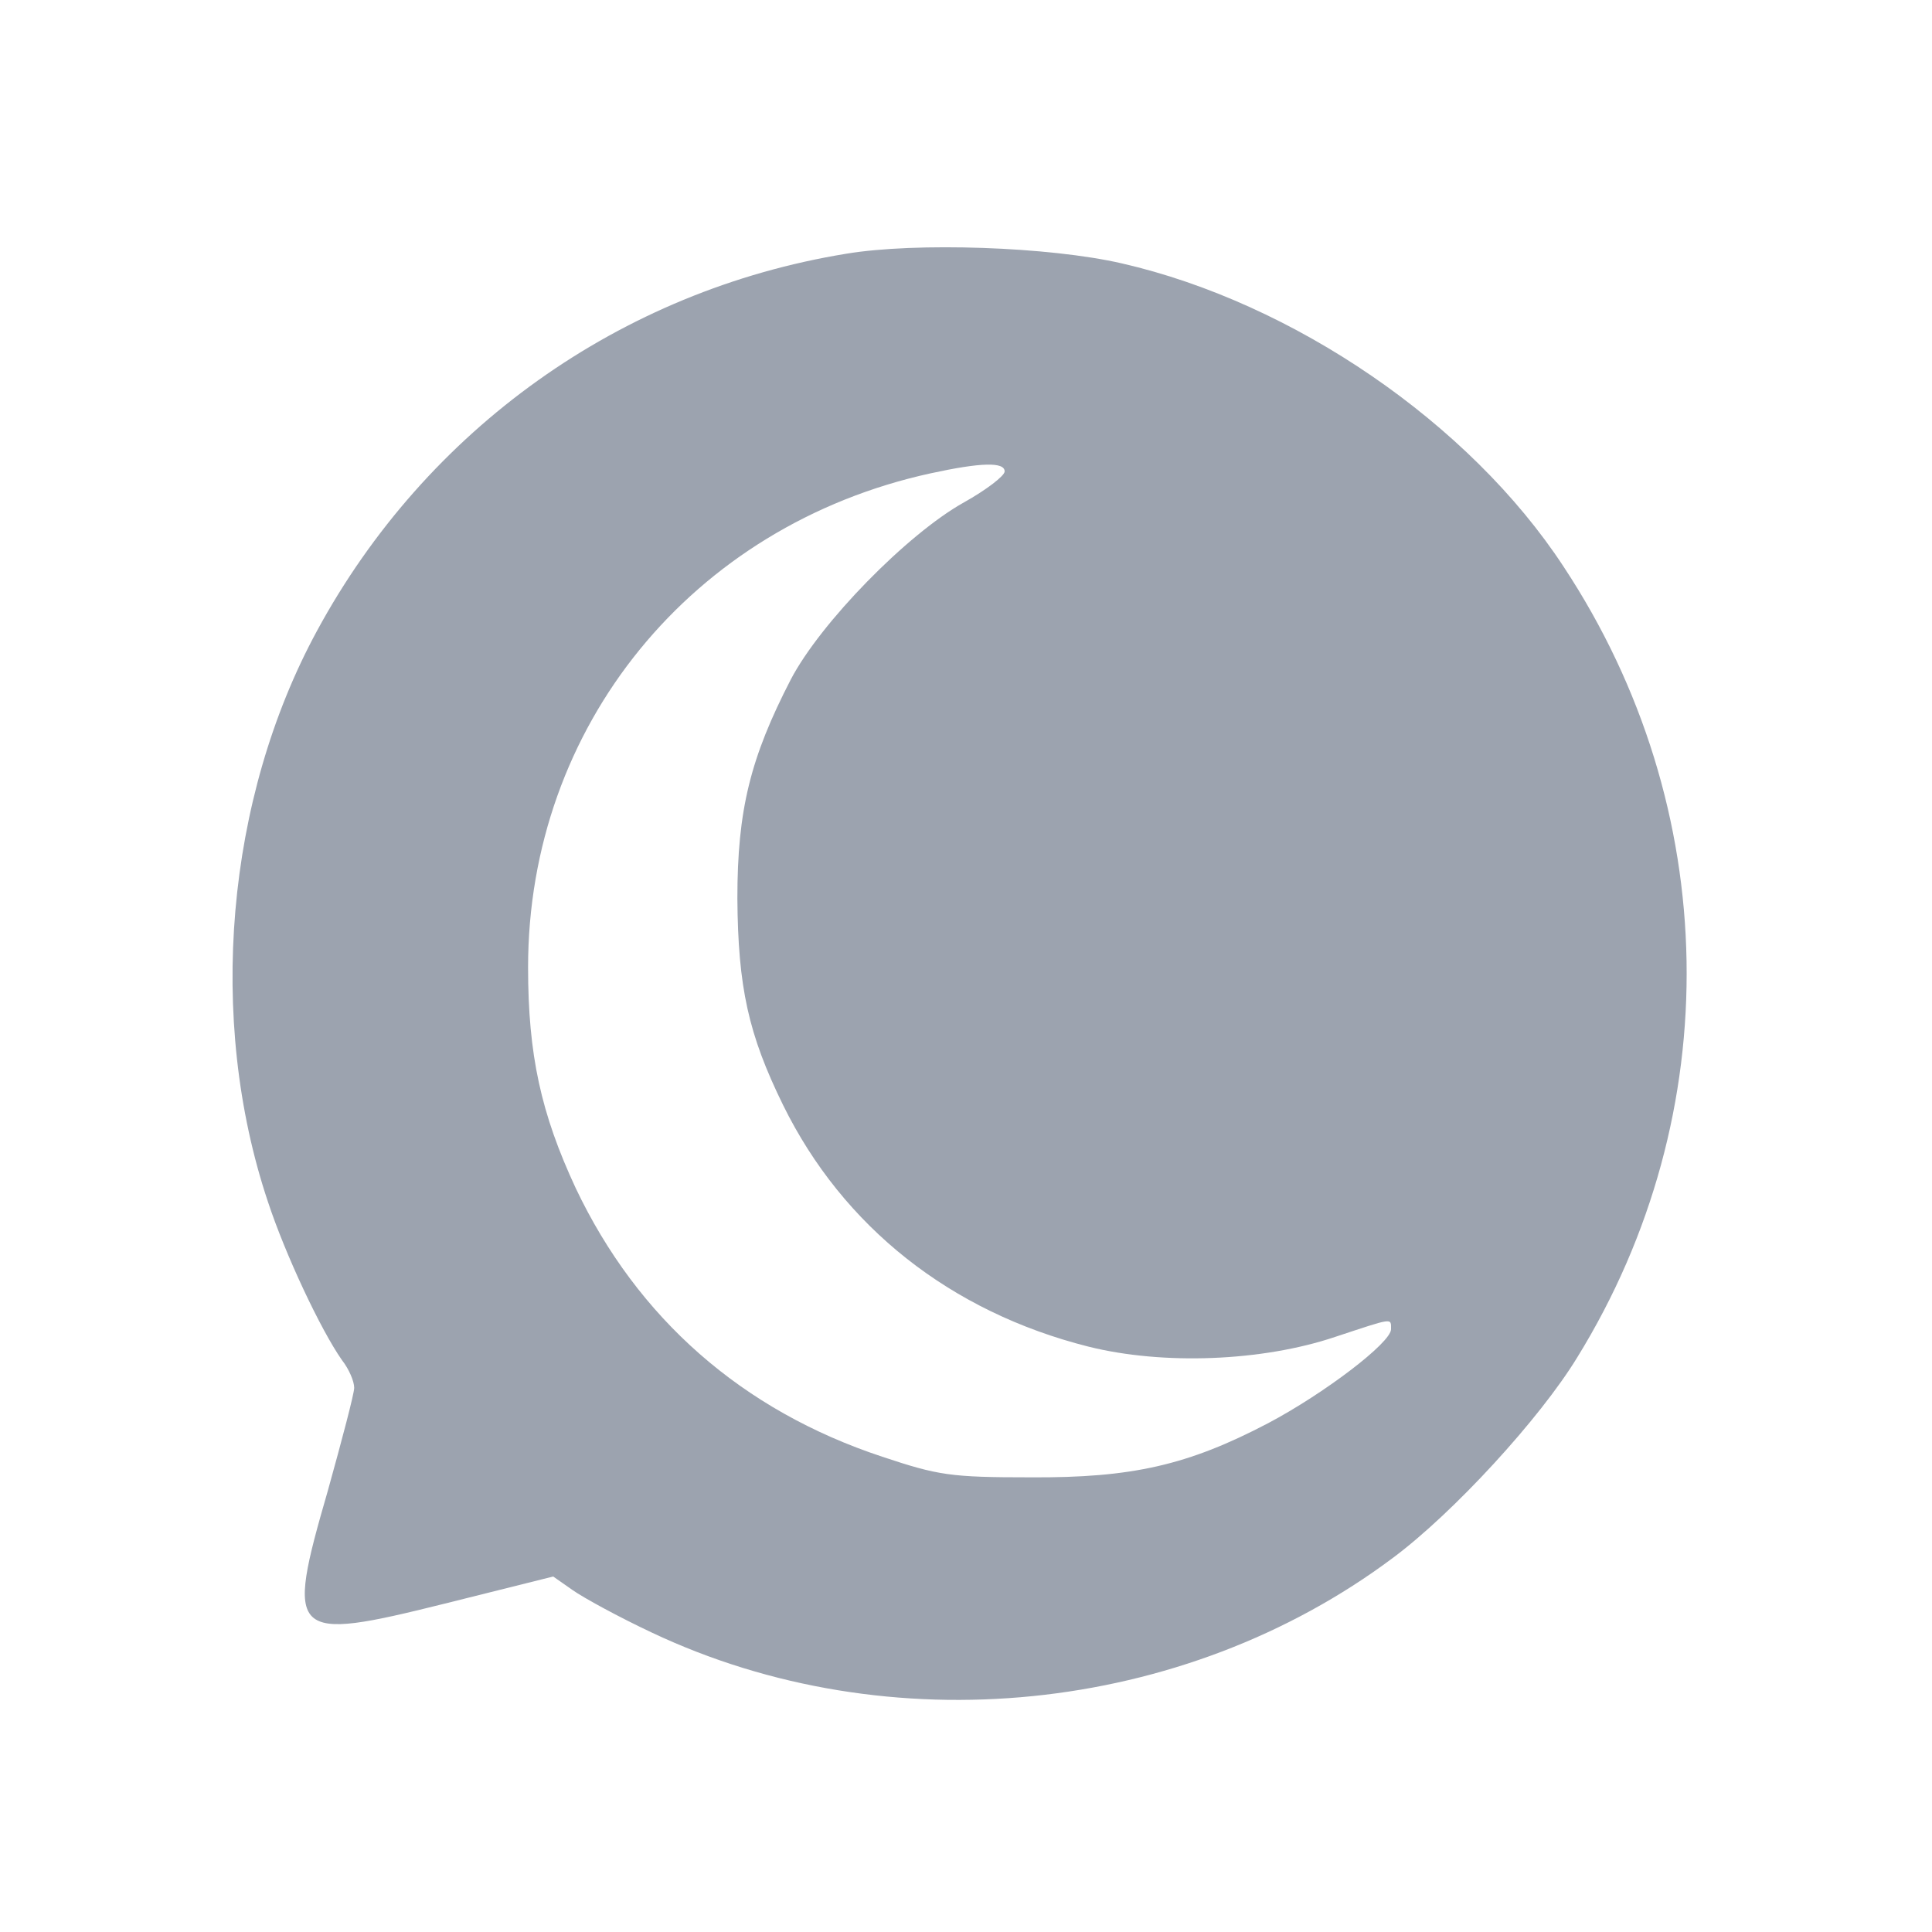<svg version="1.0" xmlns="http://www.w3.org/2000/svg" width="40px" height="40px" viewBox="0 0 300 300"
    preserveAspectRatio="xMidYMid meet">
    <g transform="translate(0,300) scale(0.1,-0.1)" fill="#9ca3af" stroke="none">
        <path
            d="M1314 2606 c-350 -57 -652 -272 -822 -586 -141 -260 -171 -602 -76 -886 27 -82 82 -199 115 -246 11 -14 19 -33 19 -43 0 -9 -19 -81 -41 -160 -66 -228 -59 -235 182 -175 l168 42 30 -21 c17 -12 72 -42 123 -66 368 -174 825 -128 1151 116 94 70 228 216 286 311 234 379 226 854 -21 1228 -146 223 -420 410 -686 471 -113 26 -320 33 -428 15z m246 -338 c0 -7 -29 -29 -63 -48 -88 -49 -223 -187 -269 -275 -63 -122 -83 -203 -83 -340 1 -138 17 -211 71 -321 93 -189 260 -321 474 -375 116 -29 270 -23 383 15 91 30 87 30 87 12 0 -21 -104 -100 -191 -146 -124 -65 -211 -85 -369 -84 -124 0 -143 3 -230 32 -218 72 -380 215 -476 417 -54 116 -74 207 -74 343 0 374 254 686 625 767 78 17 115 18 115 3z">
        </path>
    </g>
</svg>